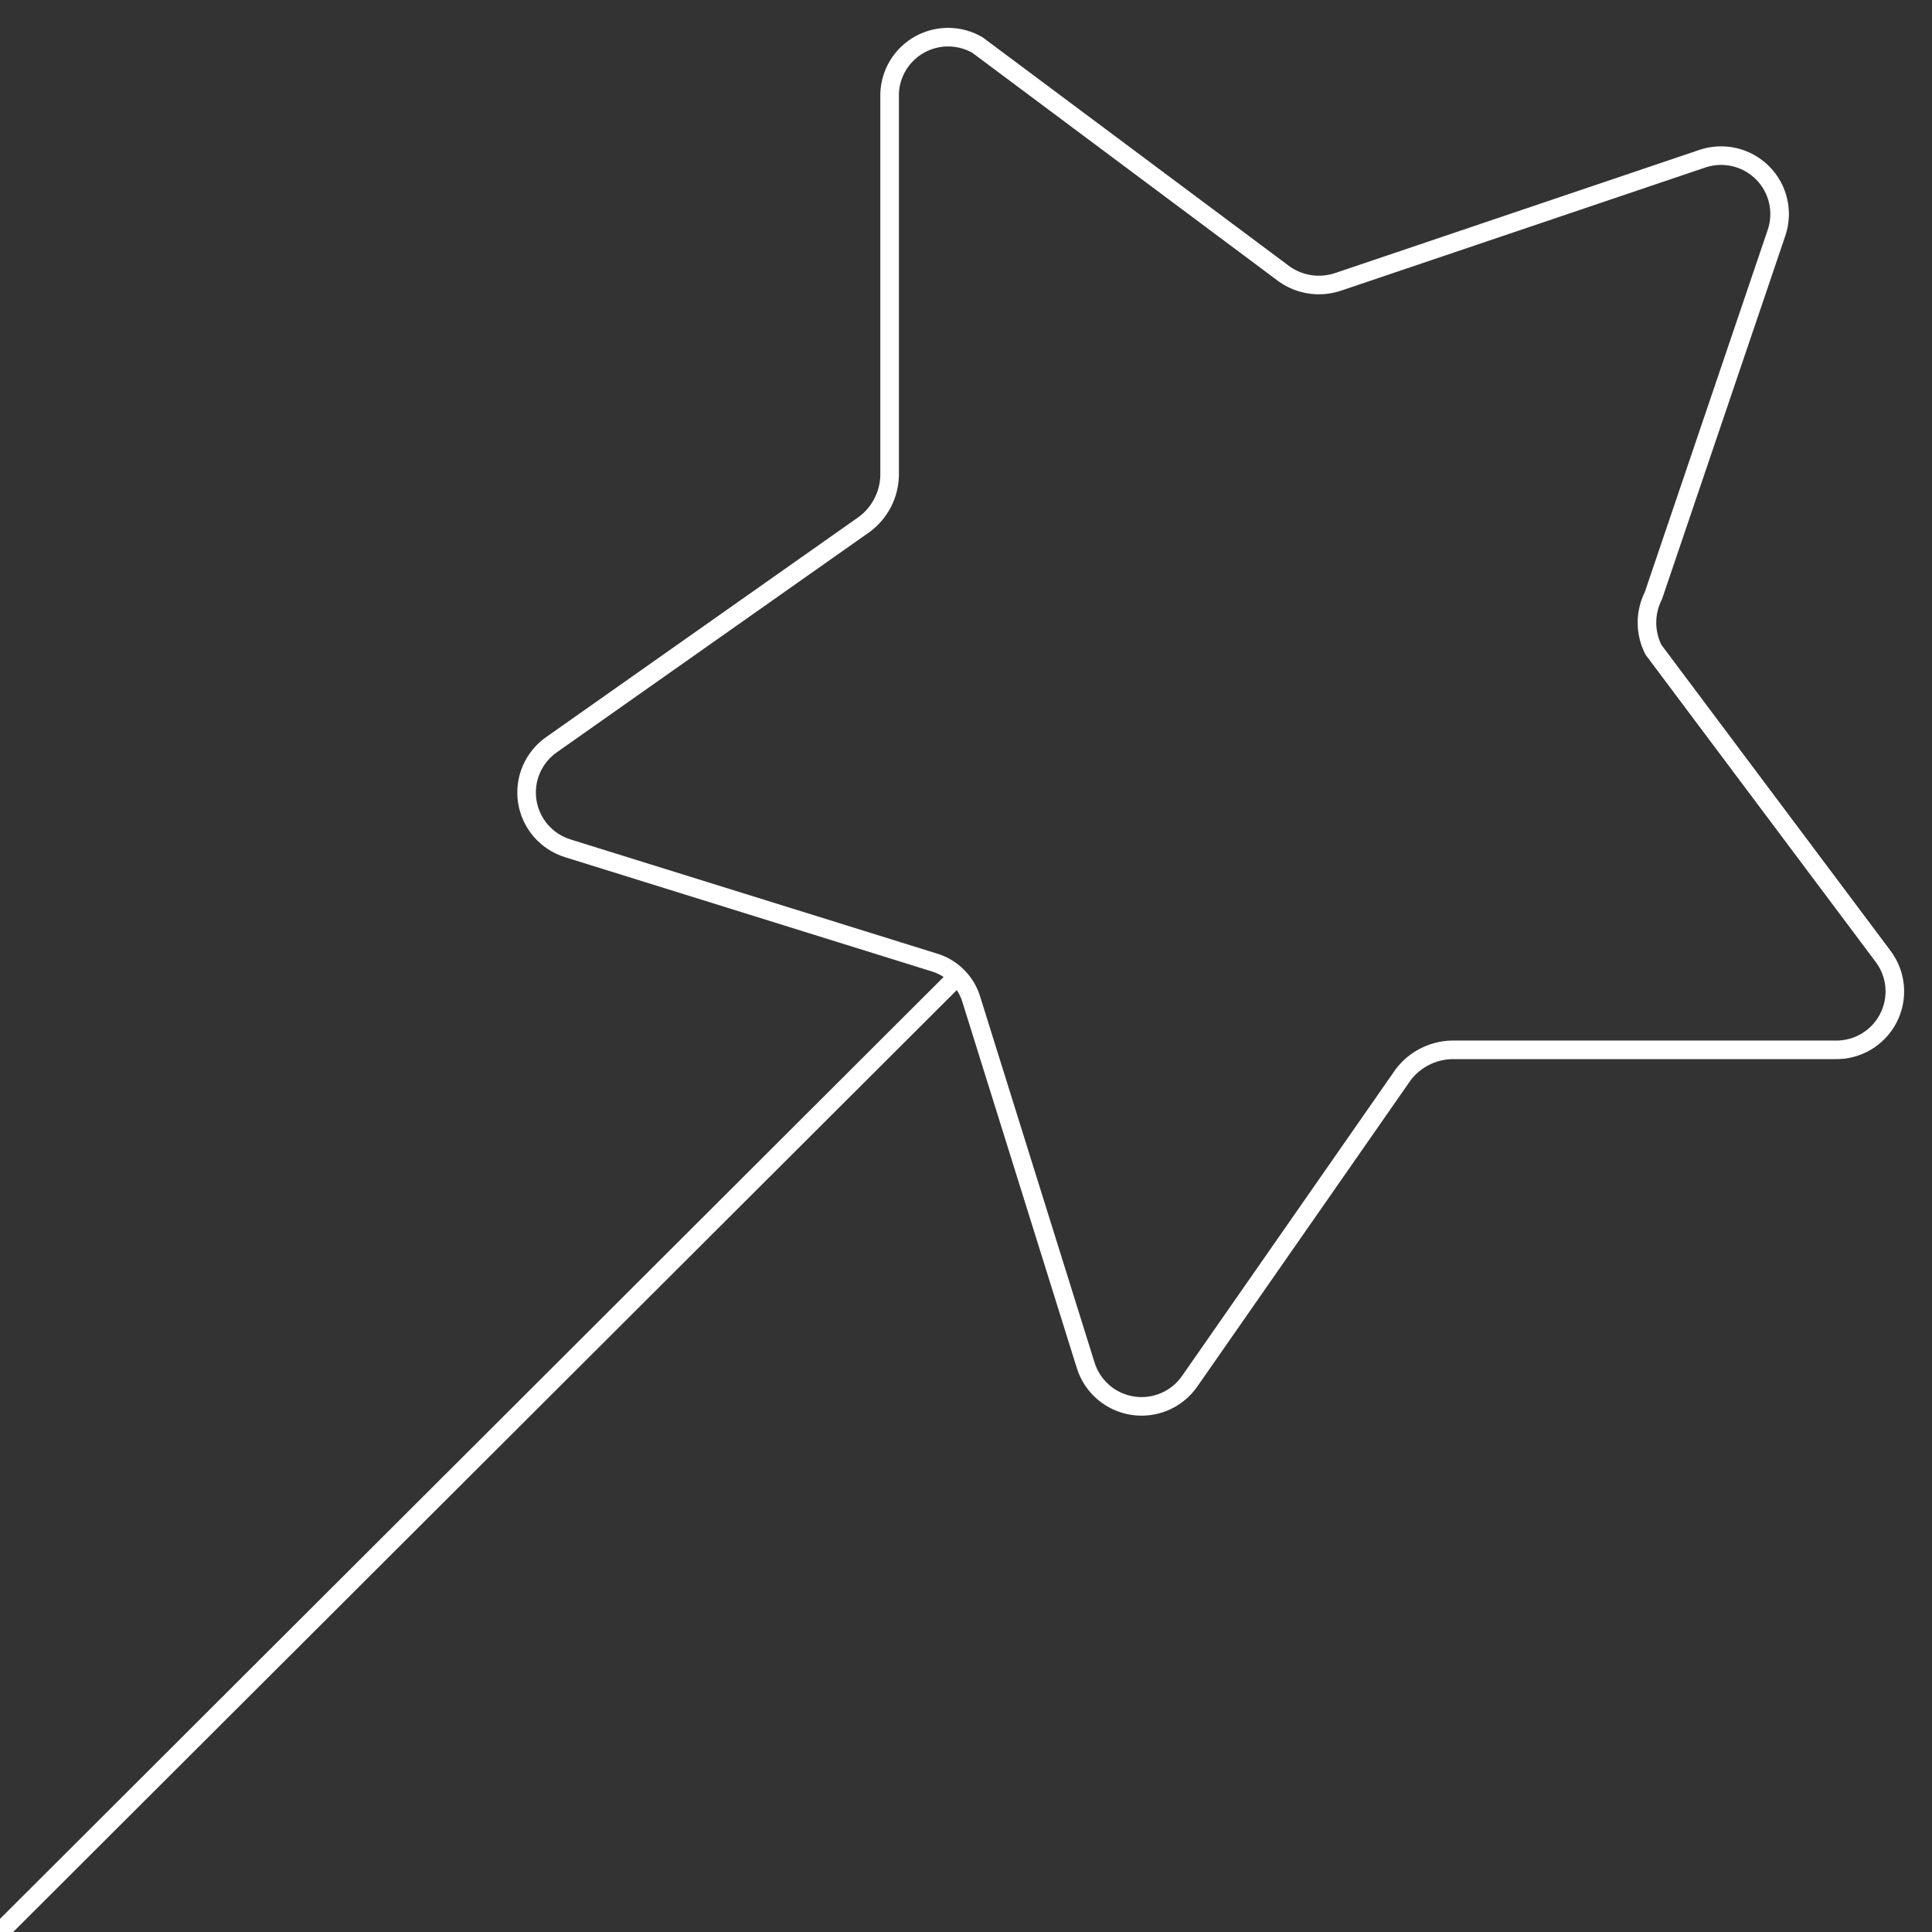 <svg width="208" height="208" viewBox="0 0 208 208" fill="none" xmlns="http://www.w3.org/2000/svg">
<rect x="0" y="0" width="208" height="208" fill="#333333" stroke="none"/>
<g clip-path="url(#clip0_1319_175)">
<path d="M103.023 105.165L0 208M191.239 25.13L178.006 64.125C177.55 65.027 177.312 66.023 177.312 67.034C177.312 68.045 177.55 69.041 178.006 69.943L202.738 102.964C203.449 103.909 203.879 105.035 203.978 106.212C204.077 107.39 203.842 108.571 203.299 109.622C202.757 110.672 201.929 111.549 200.91 112.151C199.891 112.753 198.723 113.057 197.54 113.027H156.268C155.256 113.057 154.264 113.312 153.364 113.775C152.465 114.237 151.681 114.895 151.069 115.7L128.07 148.72C127.396 149.686 126.463 150.443 125.379 150.905C124.295 151.368 123.103 151.518 121.937 151.337C120.772 151.157 119.681 150.654 118.788 149.886C117.895 149.118 117.236 148.115 116.886 146.991L104.598 107.681C104.318 106.709 103.795 105.824 103.079 105.109C102.363 104.394 101.476 103.872 100.503 103.593L61.121 91.328C59.995 90.978 58.99 90.32 58.22 89.429C57.45 88.537 56.947 87.448 56.766 86.285C56.586 85.122 56.736 83.932 57.199 82.85C57.663 81.768 58.421 80.837 59.388 80.164L93.099 56.42C93.905 55.81 94.564 55.027 95.028 54.129C95.491 53.231 95.747 52.241 95.777 51.231V10.035C95.821 8.953 96.144 7.9 96.715 6.979C97.286 6.059 98.086 5.3 99.036 4.779C99.987 4.257 101.056 3.989 102.141 4C103.226 4.012 104.29 4.303 105.229 4.846L138.309 29.532C139.149 30.115 140.116 30.489 141.129 30.626C142.142 30.763 143.173 30.657 144.138 30.319L183.205 17.11C184.325 16.717 185.534 16.648 186.692 16.911C187.85 17.174 188.91 17.759 189.75 18.597C190.589 19.435 191.175 20.493 191.438 21.649C191.702 22.805 191.632 24.011 191.239 25.13Z" stroke="white" stroke-width="2" stroke-linecap="round" stroke-linejoin="round"/>
</g>
<defs>
<clipPath id="clip0_1319_175">
<rect width="208" height="208" fill="white"/>
</clipPath>
</defs>
</svg>
